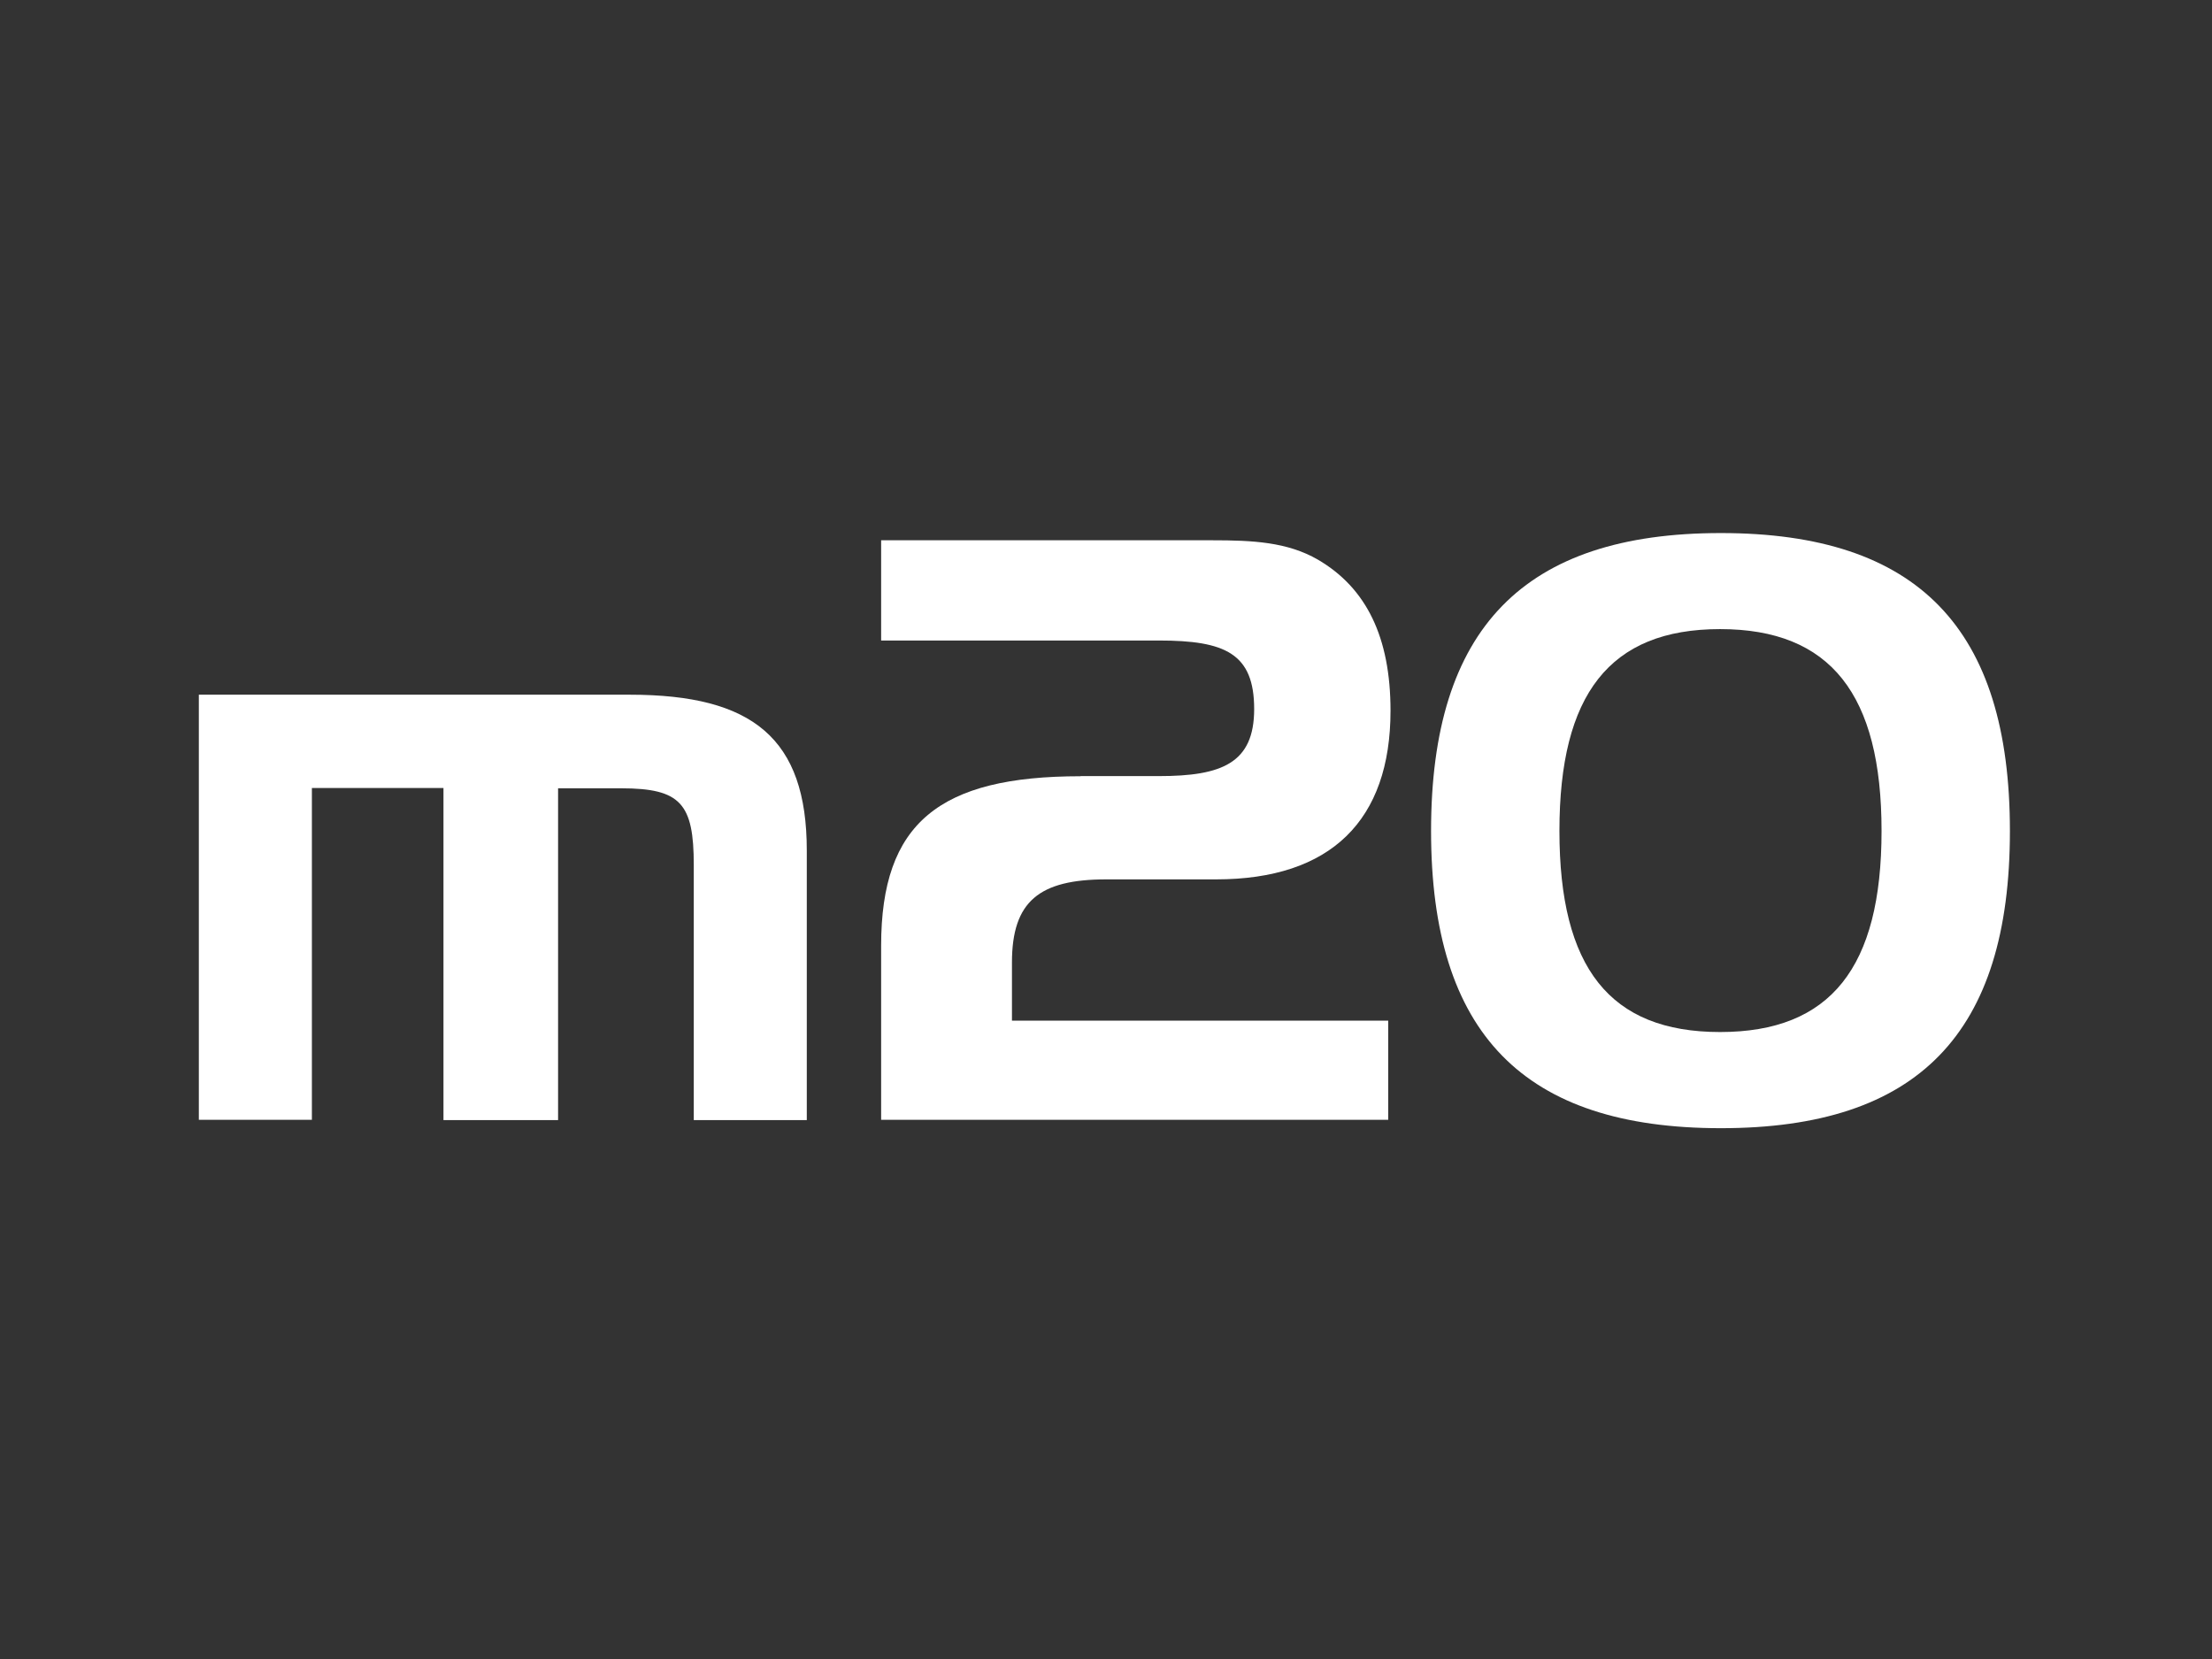 <?xml version="1.0" encoding="UTF-8"?>
<svg xmlns="http://www.w3.org/2000/svg" viewBox="0 0 640 480" width="640" height="480">
  <rect x="0" y="0" width="640" height="480" fill="#333333" stroke="none"/>
  <defs>
    <style>.cls-1{fill:none;}.cls-2{fill:#fff;}</style>
  </defs>
  <g id="Livello_2" data-name="Livello 2">
    <g id="Livello_1-2" data-name="Livello 1">
      <rect class="cls-1" width="640" height="480"></rect>
      <path class="cls-2" d="M182.27,201c35.5,0,51.16,12.62,51.16,45.08v78h-32.7v-73.8c0-17.75-3.74-22.2-21-22.2H161.47v96H128.31V228H90.24v96H57.53V201Z"></path>
      <path class="cls-2" d="M312.64,224.55H335.3c18.22,0,27.57-3.74,27.57-19.39,0-16.12-8.42-19.84-27.57-19.84H254.94v-29h95.78c11.68,0,21.72.47,30.6,5.61,14,8.18,21,22.43,21,43.69,0,31.76-17.29,48.81-50.46,48.81H320.12c-19.4,0-27.33,6.31-27.33,24.07v16.8H401.65V324H254.94V273.59c0-35.48,16.83-49,57.7-49"></path>
      <path class="cls-2" d="M544.39,240.42c0-39.47-14.71-58.4-46.72-58.4s-46.48,18.93-46.48,58.4,14.49,58.18,46.48,58.18,46.72-18.68,46.72-58.18m-130.34,0c0-58.62,26.86-86.19,83.85-86.19s83.63,27.57,83.63,86.19-26.62,86-83.63,86-83.85-27.33-83.85-86"></path>
    </g>
  </g>
</svg>
